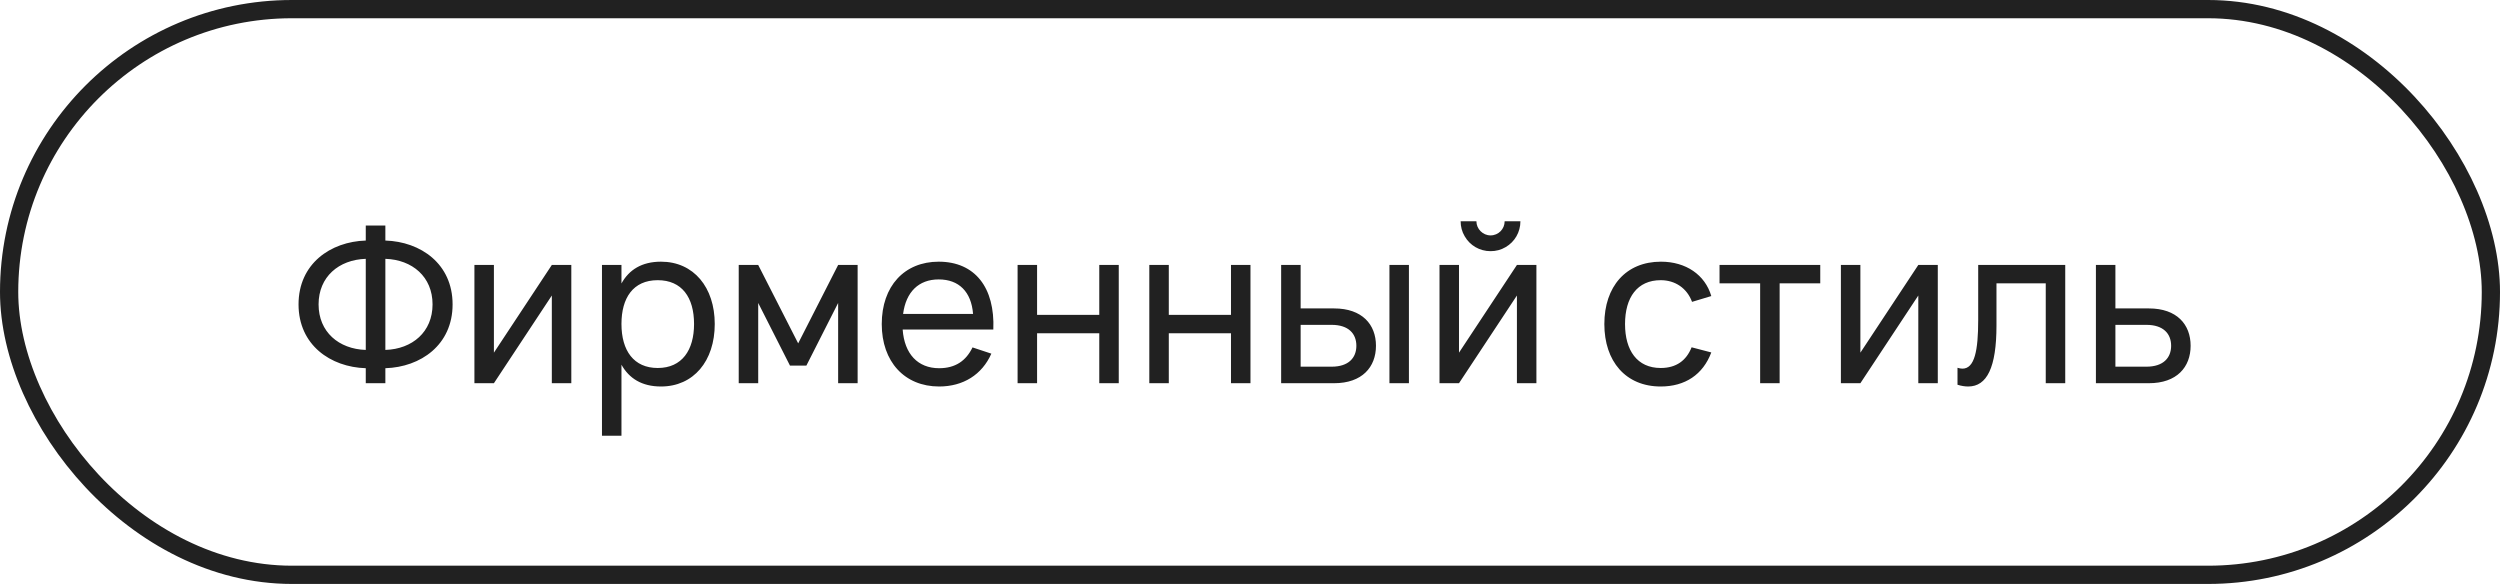 <?xml version="1.0" encoding="UTF-8"?> <svg xmlns="http://www.w3.org/2000/svg" width="137" height="32" viewBox="0 0 137 32" fill="none"><rect x="0.5" y="0.5" width="136" height="31" rx="15.5" stroke="#212121"></rect><path d="M20.044 21V20.178C18.112 20.118 16.36 18.906 16.36 16.68C16.36 14.454 18.112 13.242 20.044 13.182V12.36H21.118V13.182C23.05 13.242 24.802 14.454 24.802 16.68C24.802 18.906 23.05 20.118 21.118 20.178V21H20.044ZM21.118 14.184V19.176C22.594 19.128 23.704 18.192 23.704 16.68C23.704 15.168 22.594 14.232 21.118 14.184ZM20.044 19.176V14.184C18.568 14.232 17.458 15.168 17.458 16.68C17.458 18.192 18.568 19.128 20.044 19.176ZM30.24 14.52H31.308V21H30.24V16.194L27.066 21H25.998V14.52H27.066V19.326L30.24 14.52ZM34.056 23.88H32.988V14.52H34.056V15.534C34.47 14.784 35.172 14.34 36.222 14.34C38.016 14.34 39.168 15.75 39.168 17.754C39.168 19.788 38.004 21.18 36.222 21.18C35.166 21.18 34.47 20.73 34.056 19.986V23.88ZM36.042 20.166C37.38 20.166 38.034 19.182 38.034 17.754C38.034 16.296 37.368 15.354 36.042 15.354C34.686 15.354 34.056 16.338 34.056 17.754C34.056 19.218 34.734 20.166 36.042 20.166ZM41.55 21H40.482V14.52H41.55L43.74 18.816L45.93 14.52H46.998V21H45.93V16.602L44.19 20.034H43.29L41.55 16.602V21ZM51.464 20.178C52.358 20.178 52.94 19.77 53.294 19.038L54.326 19.38C53.816 20.532 52.784 21.18 51.464 21.18C49.568 21.18 48.32 19.818 48.32 17.76C48.32 15.678 49.562 14.34 51.44 14.34C53.426 14.34 54.53 15.756 54.434 18.06H49.466C49.562 19.398 50.3 20.178 51.464 20.178ZM49.49 17.202H53.324C53.228 15.99 52.55 15.312 51.44 15.312C50.342 15.312 49.646 16.002 49.49 17.202ZM56.832 21H55.764V14.52H56.832V17.256H60.24V14.52H61.308V21H60.24V18.264H56.832V21ZM64.05 21H62.982V14.52H64.05V17.256H67.458V14.52H68.526V21H67.458V18.264H64.05V21ZM77.209 21H76.141V14.52H77.209V21ZM73.111 21H70.207V14.52H71.275V16.902H73.111C74.641 16.902 75.403 17.778 75.403 18.948C75.403 20.118 74.641 21 73.111 21ZM71.275 20.094H72.973C73.903 20.094 74.329 19.608 74.329 18.948C74.329 18.288 73.903 17.802 72.973 17.802H71.275V20.094ZM81.681 13.764C81.087 13.764 80.553 13.452 80.265 12.948C80.115 12.696 80.043 12.42 80.043 12.126H80.907C80.907 12.546 81.261 12.9 81.681 12.9C82.119 12.9 82.455 12.546 82.455 12.126H83.319C83.319 12.72 83.007 13.254 82.509 13.542C82.257 13.692 81.981 13.764 81.681 13.764ZM83.127 14.52H84.195V21H83.127V16.194L79.953 21H78.885V14.52H79.953V19.326L83.127 14.52ZM91.007 21.18C89.082 21.18 87.918 19.794 87.918 17.76C87.918 15.702 89.1 14.34 91.019 14.34C92.388 14.34 93.438 15.06 93.779 16.224L92.724 16.542C92.448 15.792 91.799 15.354 91.007 15.354C89.724 15.354 89.052 16.296 89.052 17.76C89.052 19.206 89.718 20.166 91.007 20.166C91.859 20.166 92.412 19.758 92.7 19.032L93.779 19.314C93.323 20.526 92.346 21.18 91.007 21.18ZM97.524 21H96.456V15.528H94.23V14.52H99.75V15.528H97.524V21ZM105.123 14.52H106.191V21H105.123V16.194L101.949 21H100.881V14.52H101.949V19.326L105.123 14.52ZM107.271 21.084V20.154C107.367 20.184 107.457 20.202 107.541 20.202C108.207 20.202 108.405 19.218 108.405 17.538V14.52H113.175V21H112.107V15.528H109.407V17.838C109.407 20.136 108.885 21.18 107.859 21.18C107.679 21.18 107.481 21.15 107.271 21.084ZM117.76 21H114.856V14.52H115.924V16.902H117.76C119.29 16.902 120.046 17.778 120.046 18.948C120.046 20.118 119.29 21 117.76 21ZM115.924 20.094H117.622C118.552 20.094 118.978 19.608 118.978 18.948C118.978 18.288 118.552 17.802 117.622 17.802H115.924V20.094Z" fill="#212121"></path></svg> 